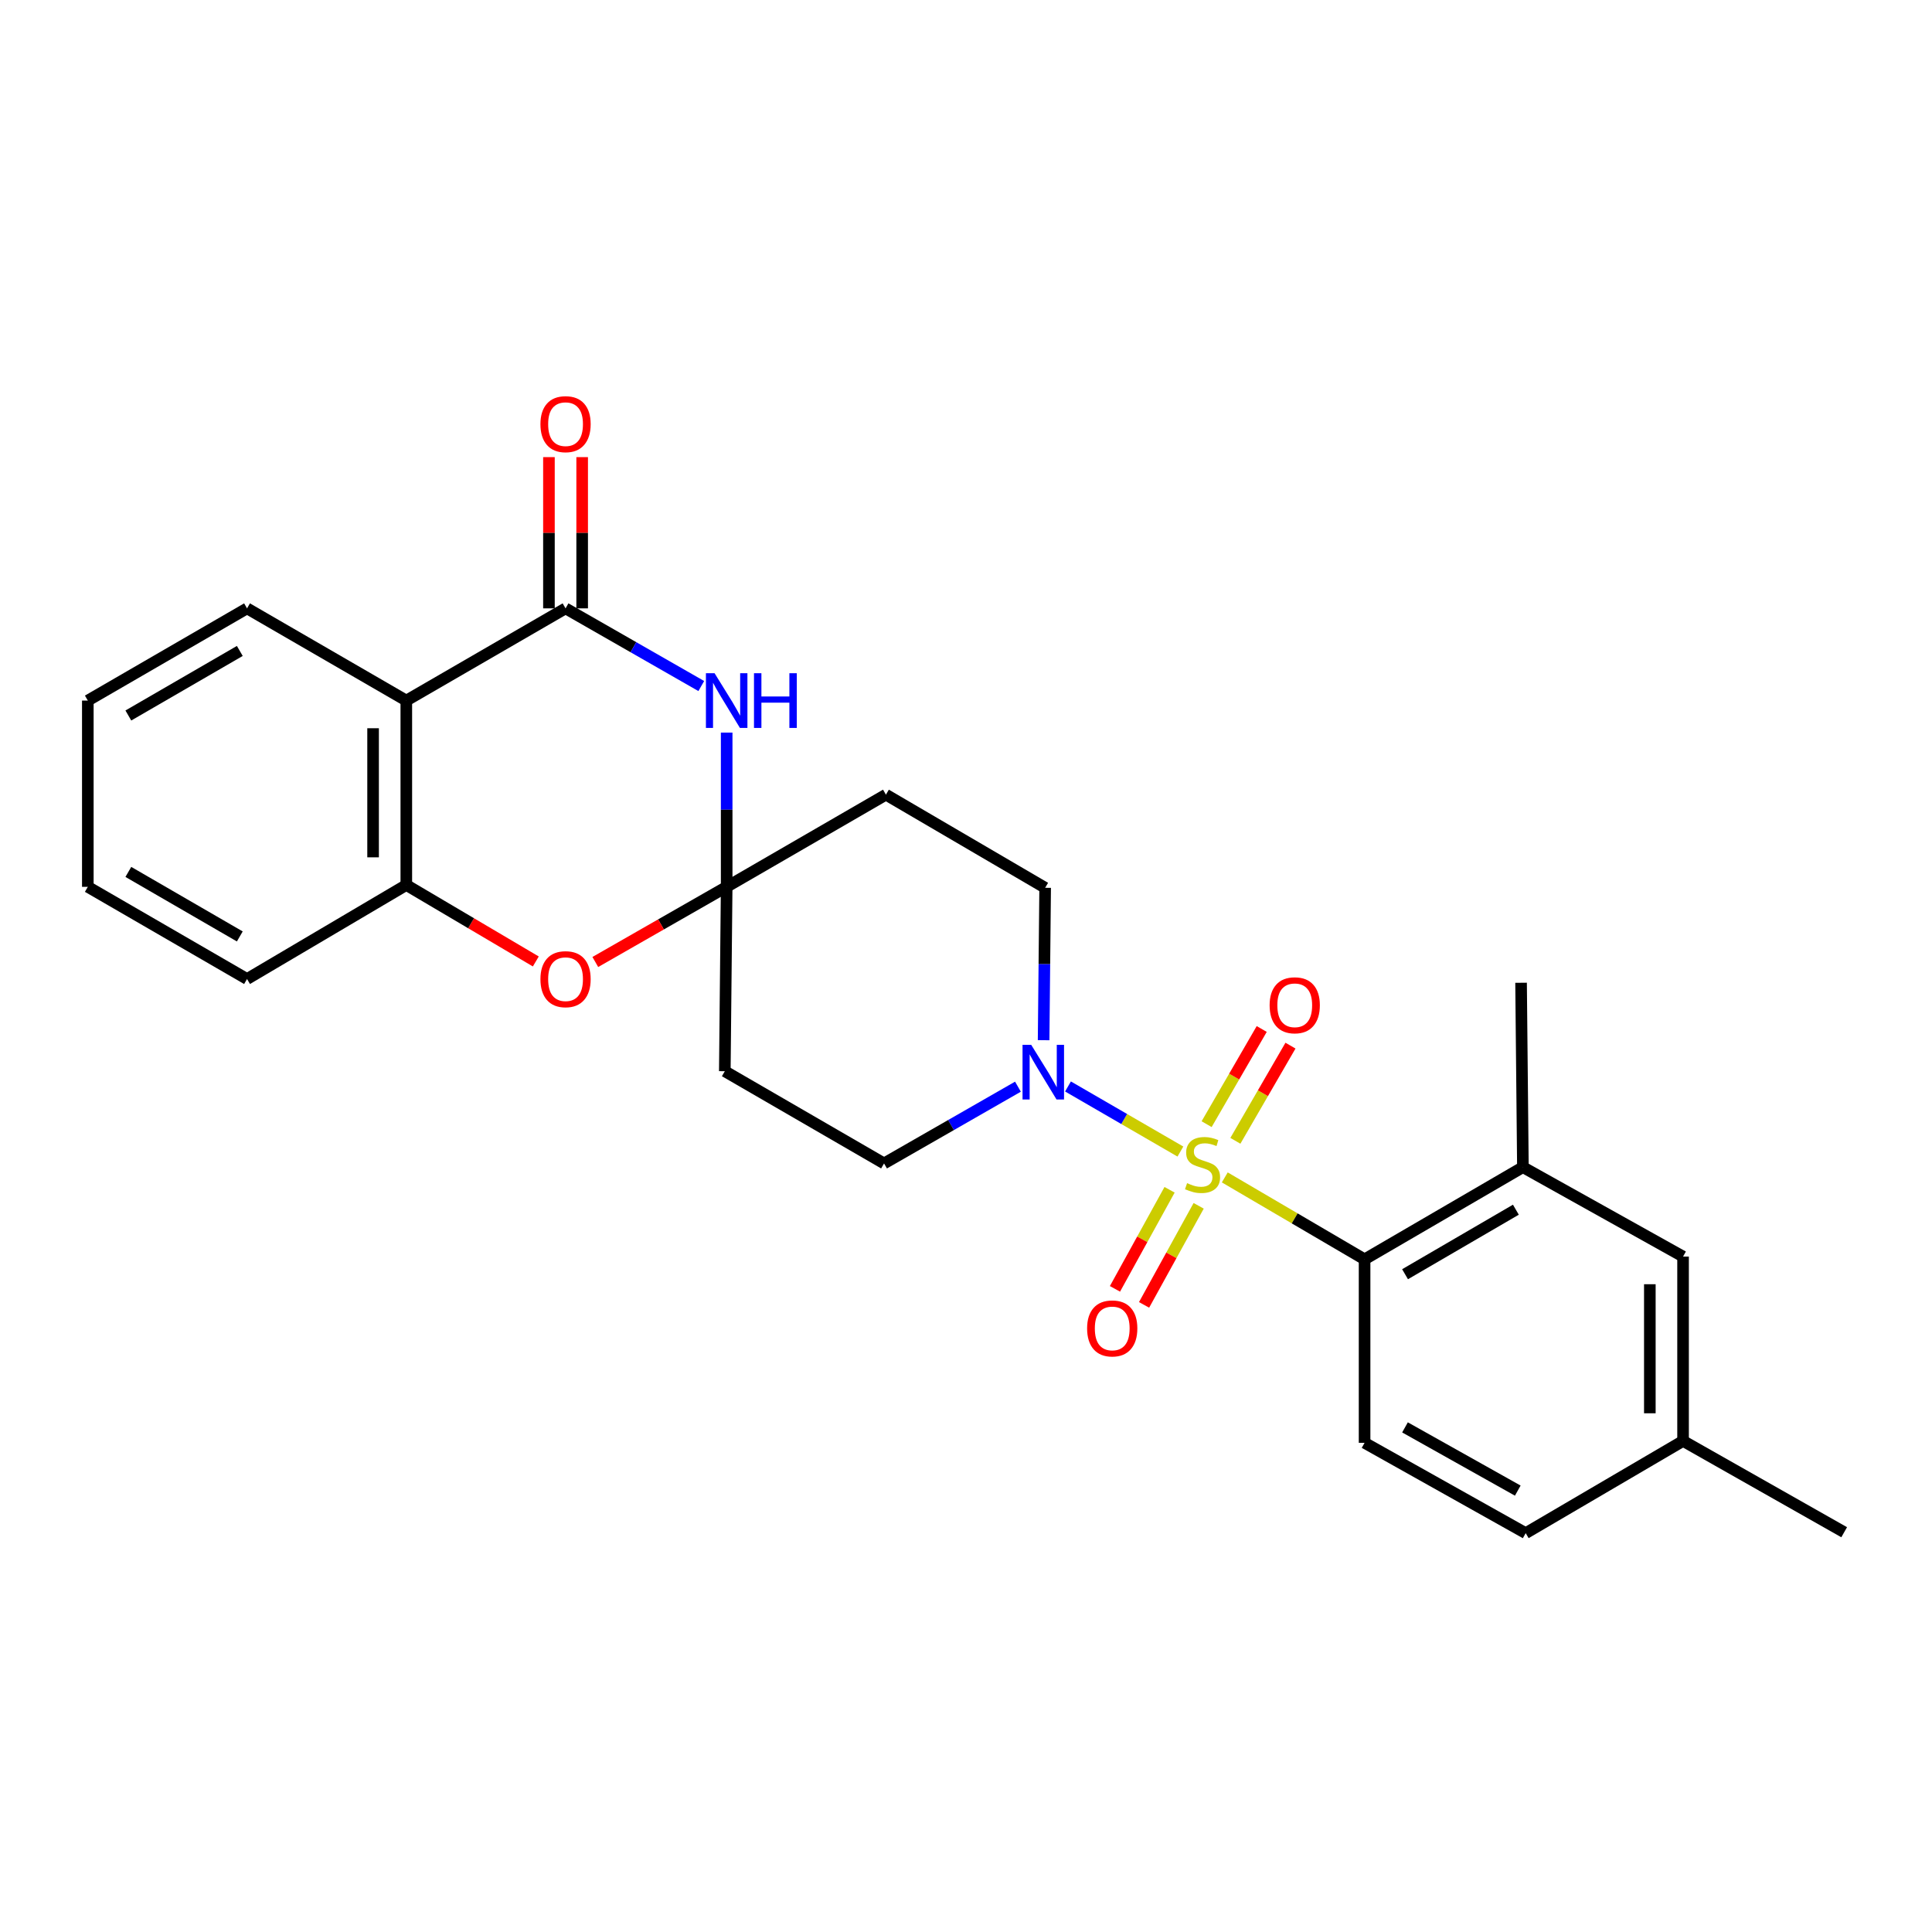 <?xml version='1.0' encoding='iso-8859-1'?>
<svg version='1.1' baseProfile='full'
              xmlns='http://www.w3.org/2000/svg'
                      xmlns:rdkit='http://www.rdkit.org/xml'
                      xmlns:xlink='http://www.w3.org/1999/xlink'
                  xml:space='preserve'
width='1000px' height='1000px' viewBox='0 0 1000 1000'>
<!-- END OF HEADER -->
<rect style='opacity:1.0;fill:#FFFFFF;stroke:none' width='1000' height='1000' x='0' y='0'> </rect>
<path class='bond-3' d='M 610.972,596.042 L 581.882,579.198' style='fill:none;fill-rule:evenodd;stroke:#CCCC00;stroke-width:6px;stroke-linecap:butt;stroke-linejoin:miter;stroke-opacity:1' />
<path class='bond-3' d='M 581.882,579.198 L 552.792,562.353' style='fill:none;fill-rule:evenodd;stroke:#0000FF;stroke-width:6px;stroke-linecap:butt;stroke-linejoin:miter;stroke-opacity:1' />
<path class='bond-4' d='M 633.944,609.424 L 670.125,630.629' style='fill:none;fill-rule:evenodd;stroke:#CCCC00;stroke-width:6px;stroke-linecap:butt;stroke-linejoin:miter;stroke-opacity:1' />
<path class='bond-4' d='M 670.125,630.629 L 706.307,651.833' style='fill:none;fill-rule:evenodd;stroke:#000000;stroke-width:6px;stroke-linecap:butt;stroke-linejoin:miter;stroke-opacity:1' />
<path class='bond-11' d='M 639.428,590.485 L 653.688,565.853' style='fill:none;fill-rule:evenodd;stroke:#CCCC00;stroke-width:6px;stroke-linecap:butt;stroke-linejoin:miter;stroke-opacity:1' />
<path class='bond-11' d='M 653.688,565.853 L 667.949,541.22' style='fill:none;fill-rule:evenodd;stroke:#FF0000;stroke-width:6px;stroke-linecap:butt;stroke-linejoin:miter;stroke-opacity:1' />
<path class='bond-11' d='M 624.545,581.869 L 638.805,557.237' style='fill:none;fill-rule:evenodd;stroke:#CCCC00;stroke-width:6px;stroke-linecap:butt;stroke-linejoin:miter;stroke-opacity:1' />
<path class='bond-11' d='M 638.805,557.237 L 653.066,532.604' style='fill:none;fill-rule:evenodd;stroke:#FF0000;stroke-width:6px;stroke-linecap:butt;stroke-linejoin:miter;stroke-opacity:1' />
<path class='bond-12' d='M 605.368,615.83 L 591.238,641.47' style='fill:none;fill-rule:evenodd;stroke:#CCCC00;stroke-width:6px;stroke-linecap:butt;stroke-linejoin:miter;stroke-opacity:1' />
<path class='bond-12' d='M 591.238,641.47 L 577.109,667.11' style='fill:none;fill-rule:evenodd;stroke:#FF0000;stroke-width:6px;stroke-linecap:butt;stroke-linejoin:miter;stroke-opacity:1' />
<path class='bond-12' d='M 620.429,624.13 L 606.3,649.77' style='fill:none;fill-rule:evenodd;stroke:#CCCC00;stroke-width:6px;stroke-linecap:butt;stroke-linejoin:miter;stroke-opacity:1' />
<path class='bond-12' d='M 606.3,649.77 L 592.17,675.41' style='fill:none;fill-rule:evenodd;stroke:#FF0000;stroke-width:6px;stroke-linecap:butt;stroke-linejoin:miter;stroke-opacity:1' />
<path class='bond-0' d='M 292.728,314.887 L 327.855,334.991' style='fill:none;fill-rule:evenodd;stroke:#000000;stroke-width:6px;stroke-linecap:butt;stroke-linejoin:miter;stroke-opacity:1' />
<path class='bond-0' d='M 327.855,334.991 L 362.982,355.096' style='fill:none;fill-rule:evenodd;stroke:#0000FF;stroke-width:6px;stroke-linecap:butt;stroke-linejoin:miter;stroke-opacity:1' />
<path class='bond-16' d='M 301.327,314.887 L 301.327,275.747' style='fill:none;fill-rule:evenodd;stroke:#000000;stroke-width:6px;stroke-linecap:butt;stroke-linejoin:miter;stroke-opacity:1' />
<path class='bond-16' d='M 301.327,275.747 L 301.327,236.608' style='fill:none;fill-rule:evenodd;stroke:#FF0000;stroke-width:6px;stroke-linecap:butt;stroke-linejoin:miter;stroke-opacity:1' />
<path class='bond-16' d='M 284.13,314.887 L 284.13,275.747' style='fill:none;fill-rule:evenodd;stroke:#000000;stroke-width:6px;stroke-linecap:butt;stroke-linejoin:miter;stroke-opacity:1' />
<path class='bond-16' d='M 284.13,275.747 L 284.13,236.608' style='fill:none;fill-rule:evenodd;stroke:#FF0000;stroke-width:6px;stroke-linecap:butt;stroke-linejoin:miter;stroke-opacity:1' />
<path class='bond-28' d='M 292.728,314.887 L 210.307,362.618' style='fill:none;fill-rule:evenodd;stroke:#000000;stroke-width:6px;stroke-linecap:butt;stroke-linejoin:miter;stroke-opacity:1' />
<path class='bond-1' d='M 376.124,379.188 L 376.124,419.107' style='fill:none;fill-rule:evenodd;stroke:#0000FF;stroke-width:6px;stroke-linecap:butt;stroke-linejoin:miter;stroke-opacity:1' />
<path class='bond-1' d='M 376.124,419.107 L 376.124,459.026' style='fill:none;fill-rule:evenodd;stroke:#000000;stroke-width:6px;stroke-linecap:butt;stroke-linejoin:miter;stroke-opacity:1' />
<path class='bond-2' d='M 376.124,459.026 L 458.555,411.314' style='fill:none;fill-rule:evenodd;stroke:#000000;stroke-width:6px;stroke-linecap:butt;stroke-linejoin:miter;stroke-opacity:1' />
<path class='bond-6' d='M 376.124,459.026 L 342.127,478.476' style='fill:none;fill-rule:evenodd;stroke:#000000;stroke-width:6px;stroke-linecap:butt;stroke-linejoin:miter;stroke-opacity:1' />
<path class='bond-6' d='M 342.127,478.476 L 308.13,497.927' style='fill:none;fill-rule:evenodd;stroke:#FF0000;stroke-width:6px;stroke-linecap:butt;stroke-linejoin:miter;stroke-opacity:1' />
<path class='bond-26' d='M 376.124,459.026 L 375.159,554.46' style='fill:none;fill-rule:evenodd;stroke:#000000;stroke-width:6px;stroke-linecap:butt;stroke-linejoin:miter;stroke-opacity:1' />
<path class='bond-14' d='M 526.887,562.465 L 492.234,582.328' style='fill:none;fill-rule:evenodd;stroke:#0000FF;stroke-width:6px;stroke-linecap:butt;stroke-linejoin:miter;stroke-opacity:1' />
<path class='bond-14' d='M 492.234,582.328 L 457.581,602.191' style='fill:none;fill-rule:evenodd;stroke:#000000;stroke-width:6px;stroke-linecap:butt;stroke-linejoin:miter;stroke-opacity:1' />
<path class='bond-15' d='M 540.169,538.402 L 540.568,498.962' style='fill:none;fill-rule:evenodd;stroke:#0000FF;stroke-width:6px;stroke-linecap:butt;stroke-linejoin:miter;stroke-opacity:1' />
<path class='bond-15' d='M 540.568,498.962 L 540.967,459.523' style='fill:none;fill-rule:evenodd;stroke:#000000;stroke-width:6px;stroke-linecap:butt;stroke-linejoin:miter;stroke-opacity:1' />
<path class='bond-8' d='M 706.307,651.833 L 788.25,604.121' style='fill:none;fill-rule:evenodd;stroke:#000000;stroke-width:6px;stroke-linecap:butt;stroke-linejoin:miter;stroke-opacity:1' />
<path class='bond-8' d='M 727.251,659.538 L 784.612,626.139' style='fill:none;fill-rule:evenodd;stroke:#000000;stroke-width:6px;stroke-linecap:butt;stroke-linejoin:miter;stroke-opacity:1' />
<path class='bond-13' d='M 706.307,651.833 L 706.307,746.799' style='fill:none;fill-rule:evenodd;stroke:#000000;stroke-width:6px;stroke-linecap:butt;stroke-linejoin:miter;stroke-opacity:1' />
<path class='bond-5' d='M 210.307,362.618 L 210.307,458.071' style='fill:none;fill-rule:evenodd;stroke:#000000;stroke-width:6px;stroke-linecap:butt;stroke-linejoin:miter;stroke-opacity:1' />
<path class='bond-5' d='M 193.11,376.936 L 193.11,443.753' style='fill:none;fill-rule:evenodd;stroke:#000000;stroke-width:6px;stroke-linecap:butt;stroke-linejoin:miter;stroke-opacity:1' />
<path class='bond-20' d='M 210.307,362.618 L 127.866,314.887' style='fill:none;fill-rule:evenodd;stroke:#000000;stroke-width:6px;stroke-linecap:butt;stroke-linejoin:miter;stroke-opacity:1' />
<path class='bond-7' d='M 277.335,497.649 L 243.821,477.86' style='fill:none;fill-rule:evenodd;stroke:#FF0000;stroke-width:6px;stroke-linecap:butt;stroke-linejoin:miter;stroke-opacity:1' />
<path class='bond-7' d='M 243.821,477.86 L 210.307,458.071' style='fill:none;fill-rule:evenodd;stroke:#000000;stroke-width:6px;stroke-linecap:butt;stroke-linejoin:miter;stroke-opacity:1' />
<path class='bond-21' d='M 210.307,458.071 L 127.866,506.738' style='fill:none;fill-rule:evenodd;stroke:#000000;stroke-width:6px;stroke-linecap:butt;stroke-linejoin:miter;stroke-opacity:1' />
<path class='bond-17' d='M 788.25,604.121 L 871.15,650.4' style='fill:none;fill-rule:evenodd;stroke:#000000;stroke-width:6px;stroke-linecap:butt;stroke-linejoin:miter;stroke-opacity:1' />
<path class='bond-22' d='M 788.25,604.121 L 787.305,508.678' style='fill:none;fill-rule:evenodd;stroke:#000000;stroke-width:6px;stroke-linecap:butt;stroke-linejoin:miter;stroke-opacity:1' />
<path class='bond-9' d='M 375.159,554.46 L 457.581,602.191' style='fill:none;fill-rule:evenodd;stroke:#000000;stroke-width:6px;stroke-linecap:butt;stroke-linejoin:miter;stroke-opacity:1' />
<path class='bond-10' d='M 458.555,411.314 L 540.967,459.523' style='fill:none;fill-rule:evenodd;stroke:#000000;stroke-width:6px;stroke-linecap:butt;stroke-linejoin:miter;stroke-opacity:1' />
<path class='bond-18' d='M 706.307,746.799 L 789.693,793.556' style='fill:none;fill-rule:evenodd;stroke:#000000;stroke-width:6px;stroke-linecap:butt;stroke-linejoin:miter;stroke-opacity:1' />
<path class='bond-18' d='M 727.225,738.813 L 785.596,771.542' style='fill:none;fill-rule:evenodd;stroke:#000000;stroke-width:6px;stroke-linecap:butt;stroke-linejoin:miter;stroke-opacity:1' />
<path class='bond-27' d='M 871.15,650.4 L 871.15,745.824' style='fill:none;fill-rule:evenodd;stroke:#000000;stroke-width:6px;stroke-linecap:butt;stroke-linejoin:miter;stroke-opacity:1' />
<path class='bond-27' d='M 853.953,664.714 L 853.953,731.511' style='fill:none;fill-rule:evenodd;stroke:#000000;stroke-width:6px;stroke-linecap:butt;stroke-linejoin:miter;stroke-opacity:1' />
<path class='bond-19' d='M 789.693,793.556 L 871.15,745.824' style='fill:none;fill-rule:evenodd;stroke:#000000;stroke-width:6px;stroke-linecap:butt;stroke-linejoin:miter;stroke-opacity:1' />
<path class='bond-23' d='M 871.15,745.824 L 954.545,793.078' style='fill:none;fill-rule:evenodd;stroke:#000000;stroke-width:6px;stroke-linecap:butt;stroke-linejoin:miter;stroke-opacity:1' />
<path class='bond-29' d='M 127.866,314.887 L 45.455,362.618' style='fill:none;fill-rule:evenodd;stroke:#000000;stroke-width:6px;stroke-linecap:butt;stroke-linejoin:miter;stroke-opacity:1' />
<path class='bond-29' d='M 124.124,336.928 L 66.435,370.34' style='fill:none;fill-rule:evenodd;stroke:#000000;stroke-width:6px;stroke-linecap:butt;stroke-linejoin:miter;stroke-opacity:1' />
<path class='bond-25' d='M 127.866,506.738 L 45.455,459.026' style='fill:none;fill-rule:evenodd;stroke:#000000;stroke-width:6px;stroke-linecap:butt;stroke-linejoin:miter;stroke-opacity:1' />
<path class='bond-25' d='M 124.121,484.699 L 66.433,451.3' style='fill:none;fill-rule:evenodd;stroke:#000000;stroke-width:6px;stroke-linecap:butt;stroke-linejoin:miter;stroke-opacity:1' />
<path class='bond-24' d='M 45.455,362.618 L 45.455,459.026' style='fill:none;fill-rule:evenodd;stroke:#000000;stroke-width:6px;stroke-linecap:butt;stroke-linejoin:miter;stroke-opacity:1' />
<path  class='atom-0' d='M 614.433 612.399
Q 614.753 612.519, 616.073 613.079
Q 617.393 613.639, 618.833 613.999
Q 620.313 614.319, 621.753 614.319
Q 624.433 614.319, 625.993 613.039
Q 627.553 611.719, 627.553 609.439
Q 627.553 607.879, 626.753 606.919
Q 625.993 605.959, 624.793 605.439
Q 623.593 604.919, 621.593 604.319
Q 619.073 603.559, 617.553 602.839
Q 616.073 602.119, 614.993 600.599
Q 613.953 599.079, 613.953 596.519
Q 613.953 592.959, 616.353 590.759
Q 618.793 588.559, 623.593 588.559
Q 626.873 588.559, 630.593 590.119
L 629.673 593.199
Q 626.273 591.799, 623.713 591.799
Q 620.953 591.799, 619.433 592.959
Q 617.913 594.079, 617.953 596.039
Q 617.953 597.559, 618.713 598.479
Q 619.513 599.399, 620.633 599.919
Q 621.793 600.439, 623.713 601.039
Q 626.273 601.839, 627.793 602.639
Q 629.313 603.439, 630.393 605.079
Q 631.513 606.679, 631.513 609.439
Q 631.513 613.359, 628.873 615.479
Q 626.273 617.559, 621.913 617.559
Q 619.393 617.559, 617.473 616.999
Q 615.593 616.479, 613.353 615.559
L 614.433 612.399
' fill='#CCCC00'/>
<path  class='atom-2' d='M 369.864 348.458
L 379.144 363.458
Q 380.064 364.938, 381.544 367.618
Q 383.024 370.298, 383.104 370.458
L 383.104 348.458
L 386.864 348.458
L 386.864 376.778
L 382.984 376.778
L 373.024 360.378
Q 371.864 358.458, 370.624 356.258
Q 369.424 354.058, 369.064 353.378
L 369.064 376.778
L 365.384 376.778
L 365.384 348.458
L 369.864 348.458
' fill='#0000FF'/>
<path  class='atom-2' d='M 390.264 348.458
L 394.104 348.458
L 394.104 360.498
L 408.584 360.498
L 408.584 348.458
L 412.424 348.458
L 412.424 376.778
L 408.584 376.778
L 408.584 363.698
L 394.104 363.698
L 394.104 376.778
L 390.264 376.778
L 390.264 348.458
' fill='#0000FF'/>
<path  class='atom-4' d='M 533.742 540.787
L 543.022 555.787
Q 543.942 557.267, 545.422 559.947
Q 546.902 562.627, 546.982 562.787
L 546.982 540.787
L 550.742 540.787
L 550.742 569.107
L 546.862 569.107
L 536.902 552.707
Q 535.742 550.787, 534.502 548.587
Q 533.302 546.387, 532.942 545.707
L 532.942 569.107
L 529.262 569.107
L 529.262 540.787
L 533.742 540.787
' fill='#0000FF'/>
<path  class='atom-7' d='M 279.728 506.818
Q 279.728 500.018, 283.088 496.218
Q 286.448 492.418, 292.728 492.418
Q 299.008 492.418, 302.368 496.218
Q 305.728 500.018, 305.728 506.818
Q 305.728 513.698, 302.328 517.618
Q 298.928 521.498, 292.728 521.498
Q 286.488 521.498, 283.088 517.618
Q 279.728 513.738, 279.728 506.818
M 292.728 518.298
Q 297.048 518.298, 299.368 515.418
Q 301.728 512.498, 301.728 506.818
Q 301.728 501.258, 299.368 498.458
Q 297.048 495.618, 292.728 495.618
Q 288.408 495.618, 286.048 498.418
Q 283.728 501.218, 283.728 506.818
Q 283.728 512.538, 286.048 515.418
Q 288.408 518.298, 292.728 518.298
' fill='#FF0000'/>
<path  class='atom-12' d='M 657.155 520.328
Q 657.155 513.528, 660.515 509.728
Q 663.875 505.928, 670.155 505.928
Q 676.435 505.928, 679.795 509.728
Q 683.155 513.528, 683.155 520.328
Q 683.155 527.208, 679.755 531.128
Q 676.355 535.008, 670.155 535.008
Q 663.915 535.008, 660.515 531.128
Q 657.155 527.248, 657.155 520.328
M 670.155 531.808
Q 674.475 531.808, 676.795 528.928
Q 679.155 526.008, 679.155 520.328
Q 679.155 514.768, 676.795 511.968
Q 674.475 509.128, 670.155 509.128
Q 665.835 509.128, 663.475 511.928
Q 661.155 514.728, 661.155 520.328
Q 661.155 526.048, 663.475 528.928
Q 665.835 531.808, 670.155 531.808
' fill='#FF0000'/>
<path  class='atom-13' d='M 562.686 687.588
Q 562.686 680.788, 566.046 676.988
Q 569.406 673.188, 575.686 673.188
Q 581.966 673.188, 585.326 676.988
Q 588.686 680.788, 588.686 687.588
Q 588.686 694.468, 585.286 698.388
Q 581.886 702.268, 575.686 702.268
Q 569.446 702.268, 566.046 698.388
Q 562.686 694.508, 562.686 687.588
M 575.686 699.068
Q 580.006 699.068, 582.326 696.188
Q 584.686 693.268, 584.686 687.588
Q 584.686 682.028, 582.326 679.228
Q 580.006 676.388, 575.686 676.388
Q 571.366 676.388, 569.006 679.188
Q 566.686 681.988, 566.686 687.588
Q 566.686 693.308, 569.006 696.188
Q 571.366 699.068, 575.686 699.068
' fill='#FF0000'/>
<path  class='atom-17' d='M 279.728 219.542
Q 279.728 212.742, 283.088 208.942
Q 286.448 205.142, 292.728 205.142
Q 299.008 205.142, 302.368 208.942
Q 305.728 212.742, 305.728 219.542
Q 305.728 226.422, 302.328 230.342
Q 298.928 234.222, 292.728 234.222
Q 286.488 234.222, 283.088 230.342
Q 279.728 226.462, 279.728 219.542
M 292.728 231.022
Q 297.048 231.022, 299.368 228.142
Q 301.728 225.222, 301.728 219.542
Q 301.728 213.982, 299.368 211.182
Q 297.048 208.342, 292.728 208.342
Q 288.408 208.342, 286.048 211.142
Q 283.728 213.942, 283.728 219.542
Q 283.728 225.262, 286.048 228.142
Q 288.408 231.022, 292.728 231.022
' fill='#FF0000'/>
</svg>
